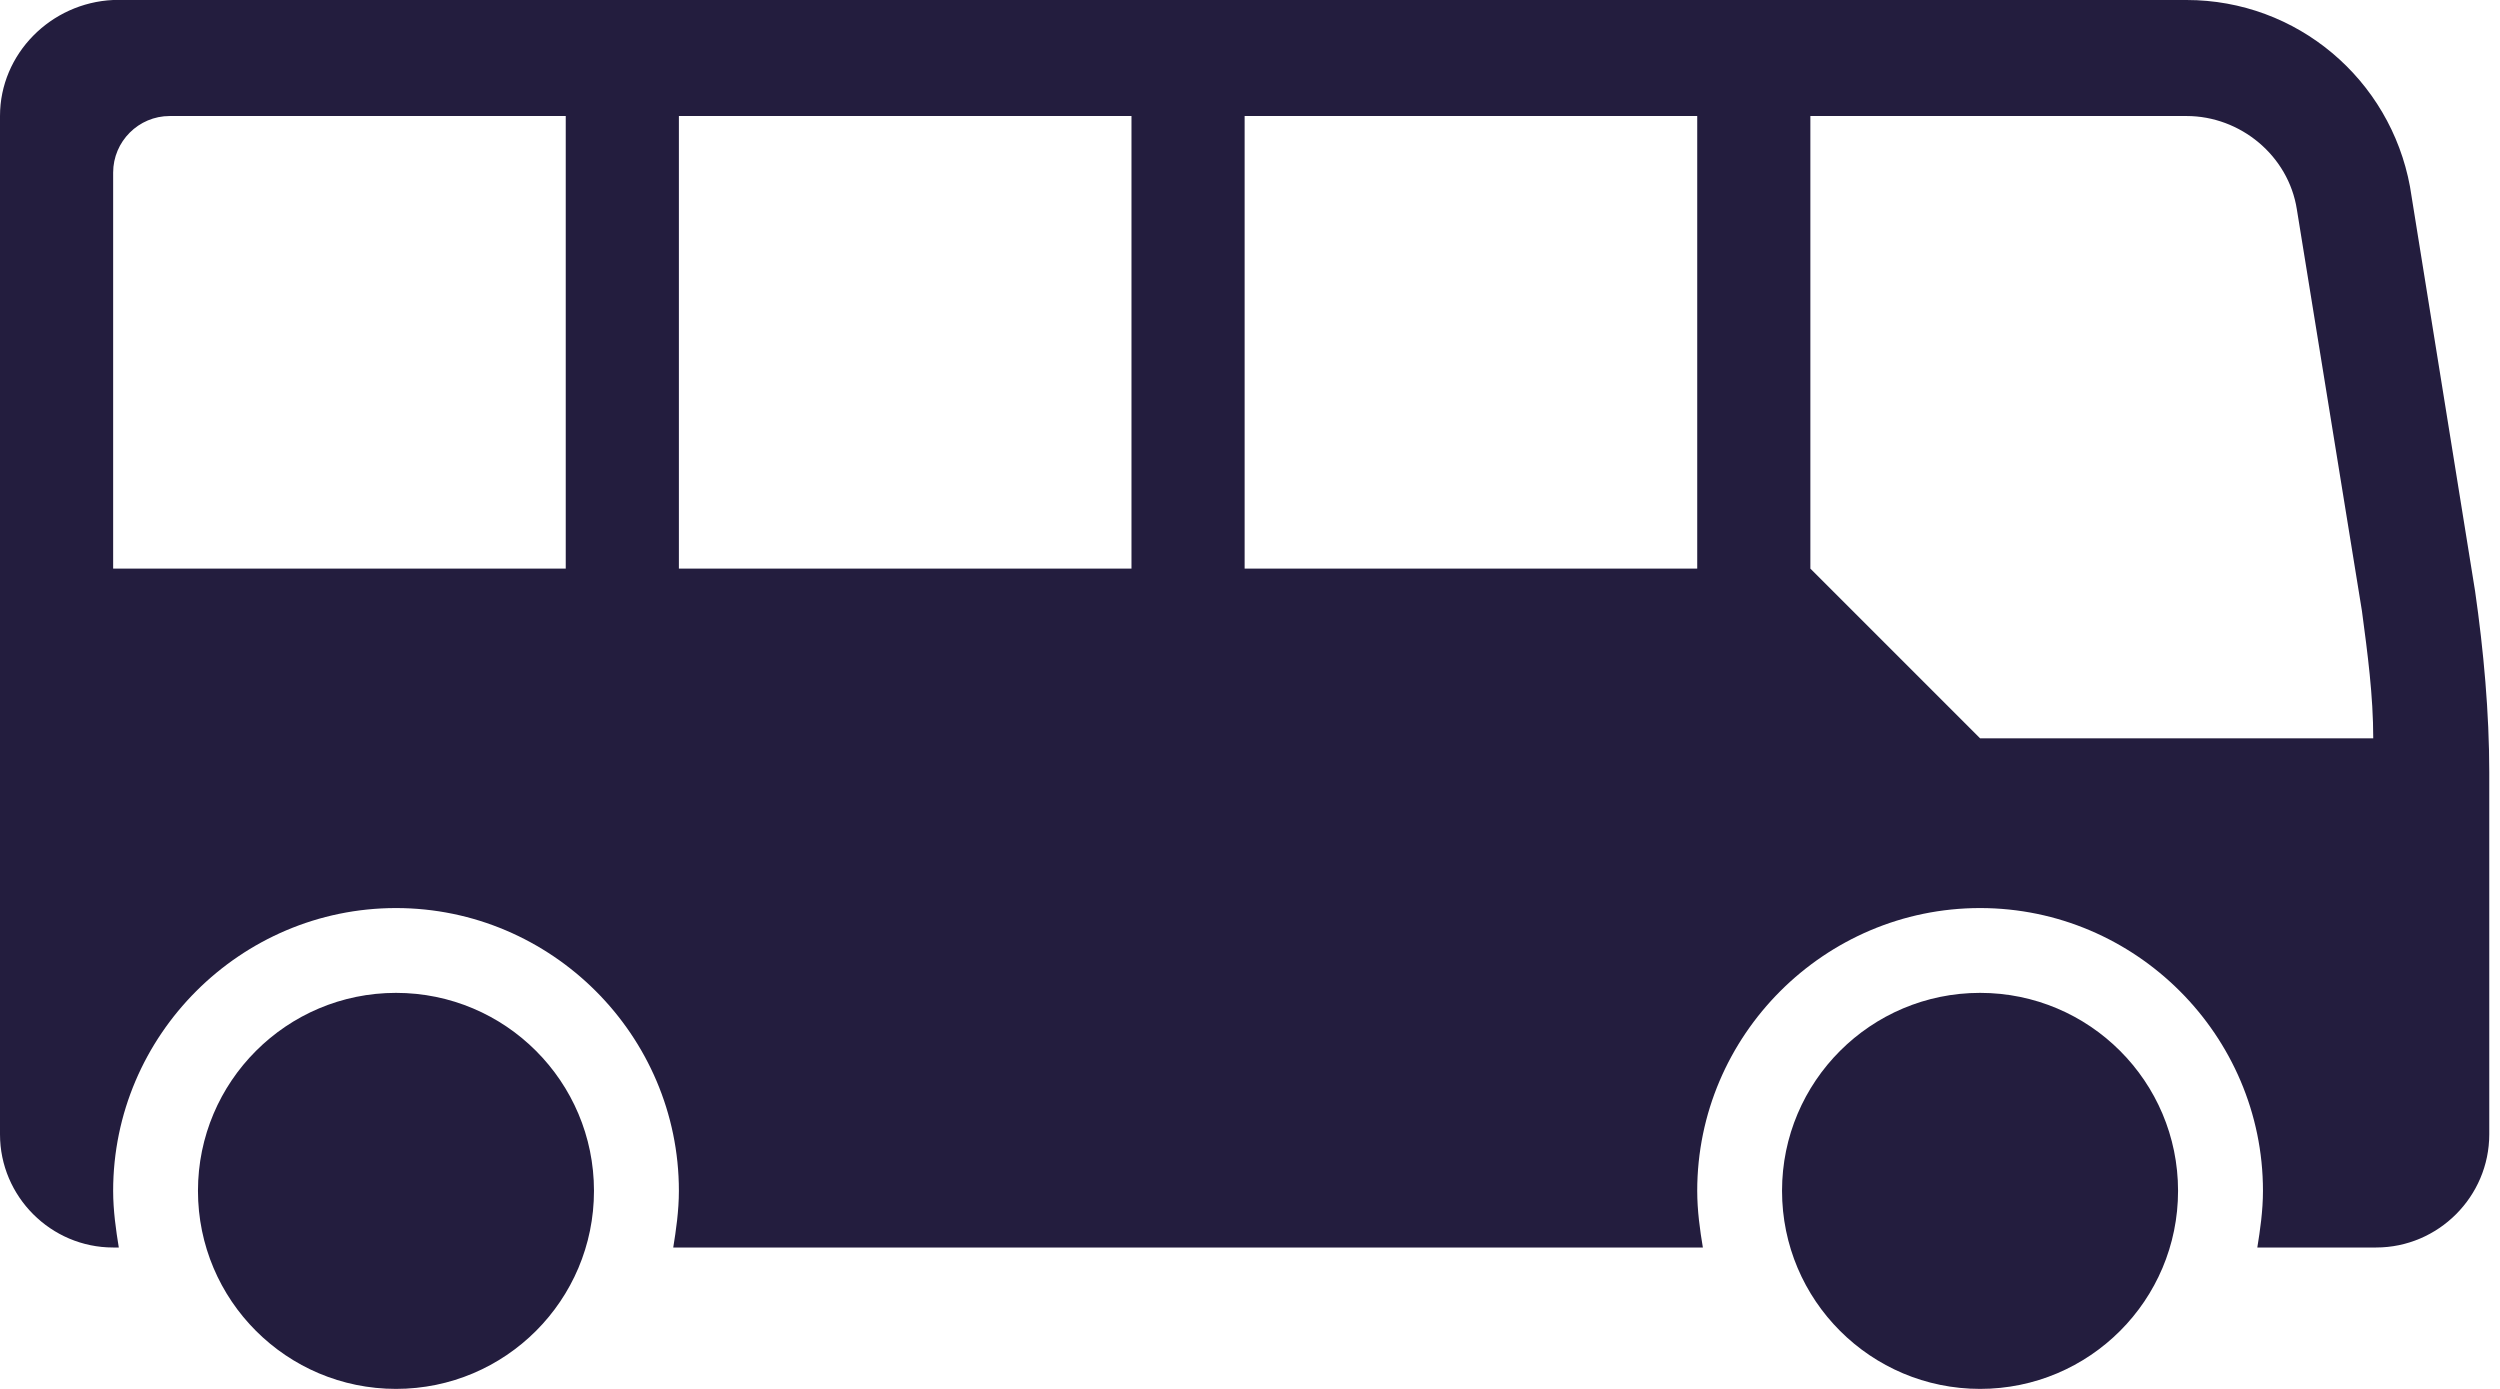 <svg width="27" height="15" viewBox="0 0 27 15" fill="none" xmlns="http://www.w3.org/2000/svg">
<path fill-rule="evenodd" clip-rule="evenodd" d="M1.222 1.864C1.222 1.527 1.497 1.253 1.833 1.253H6.11V6.141H1.222V1.864ZM7.332 1.253H12.22V6.141H7.332V1.253ZM13.442 1.253H18.33V6.141H13.442V1.253ZM19.552 1.253H23.615C24.195 1.253 24.715 1.68 24.806 2.261L25.509 6.599C25.57 7.057 25.631 7.515 25.631 7.974H21.385L19.552 6.141V1.253ZM0 1.253V12.251C0 12.923 0.55 13.473 1.222 13.473H1.283C1.253 13.289 1.222 13.075 1.222 12.861C1.222 11.181 2.597 9.807 4.277 9.807C5.957 9.807 7.332 11.181 7.332 12.861C7.332 13.075 7.301 13.289 7.271 13.473H18.391C18.36 13.289 18.33 13.075 18.33 12.861C18.33 11.181 19.705 9.807 21.385 9.807C23.065 9.807 24.44 11.181 24.44 12.861C24.44 13.075 24.409 13.289 24.379 13.473H25.662C26.334 13.473 26.884 12.923 26.884 12.251V8.34C26.884 7.698 26.823 7.026 26.731 6.385L26.028 2.016C25.814 0.855 24.806 0 23.615 0H1.222C0.55 0.031 0 0.58 0 1.253Z" fill="#231D3E"/>
<path fill-rule="evenodd" clip-rule="evenodd" d="M23.523 12.861C23.523 14.043 22.566 15 21.385 15C20.204 15 19.246 14.043 19.246 12.861C19.246 11.681 20.204 10.723 21.385 10.723C22.566 10.723 23.523 11.681 23.523 12.861Z" fill="#231D3E"/>
<path fill-rule="evenodd" clip-rule="evenodd" d="M6.415 12.861C6.415 14.043 5.458 15 4.277 15C3.096 15 2.138 14.043 2.138 12.861C2.138 11.681 3.096 10.723 4.277 10.723C5.458 10.723 6.415 11.681 6.415 12.861Z" fill="#231D3E"/>
</svg>
